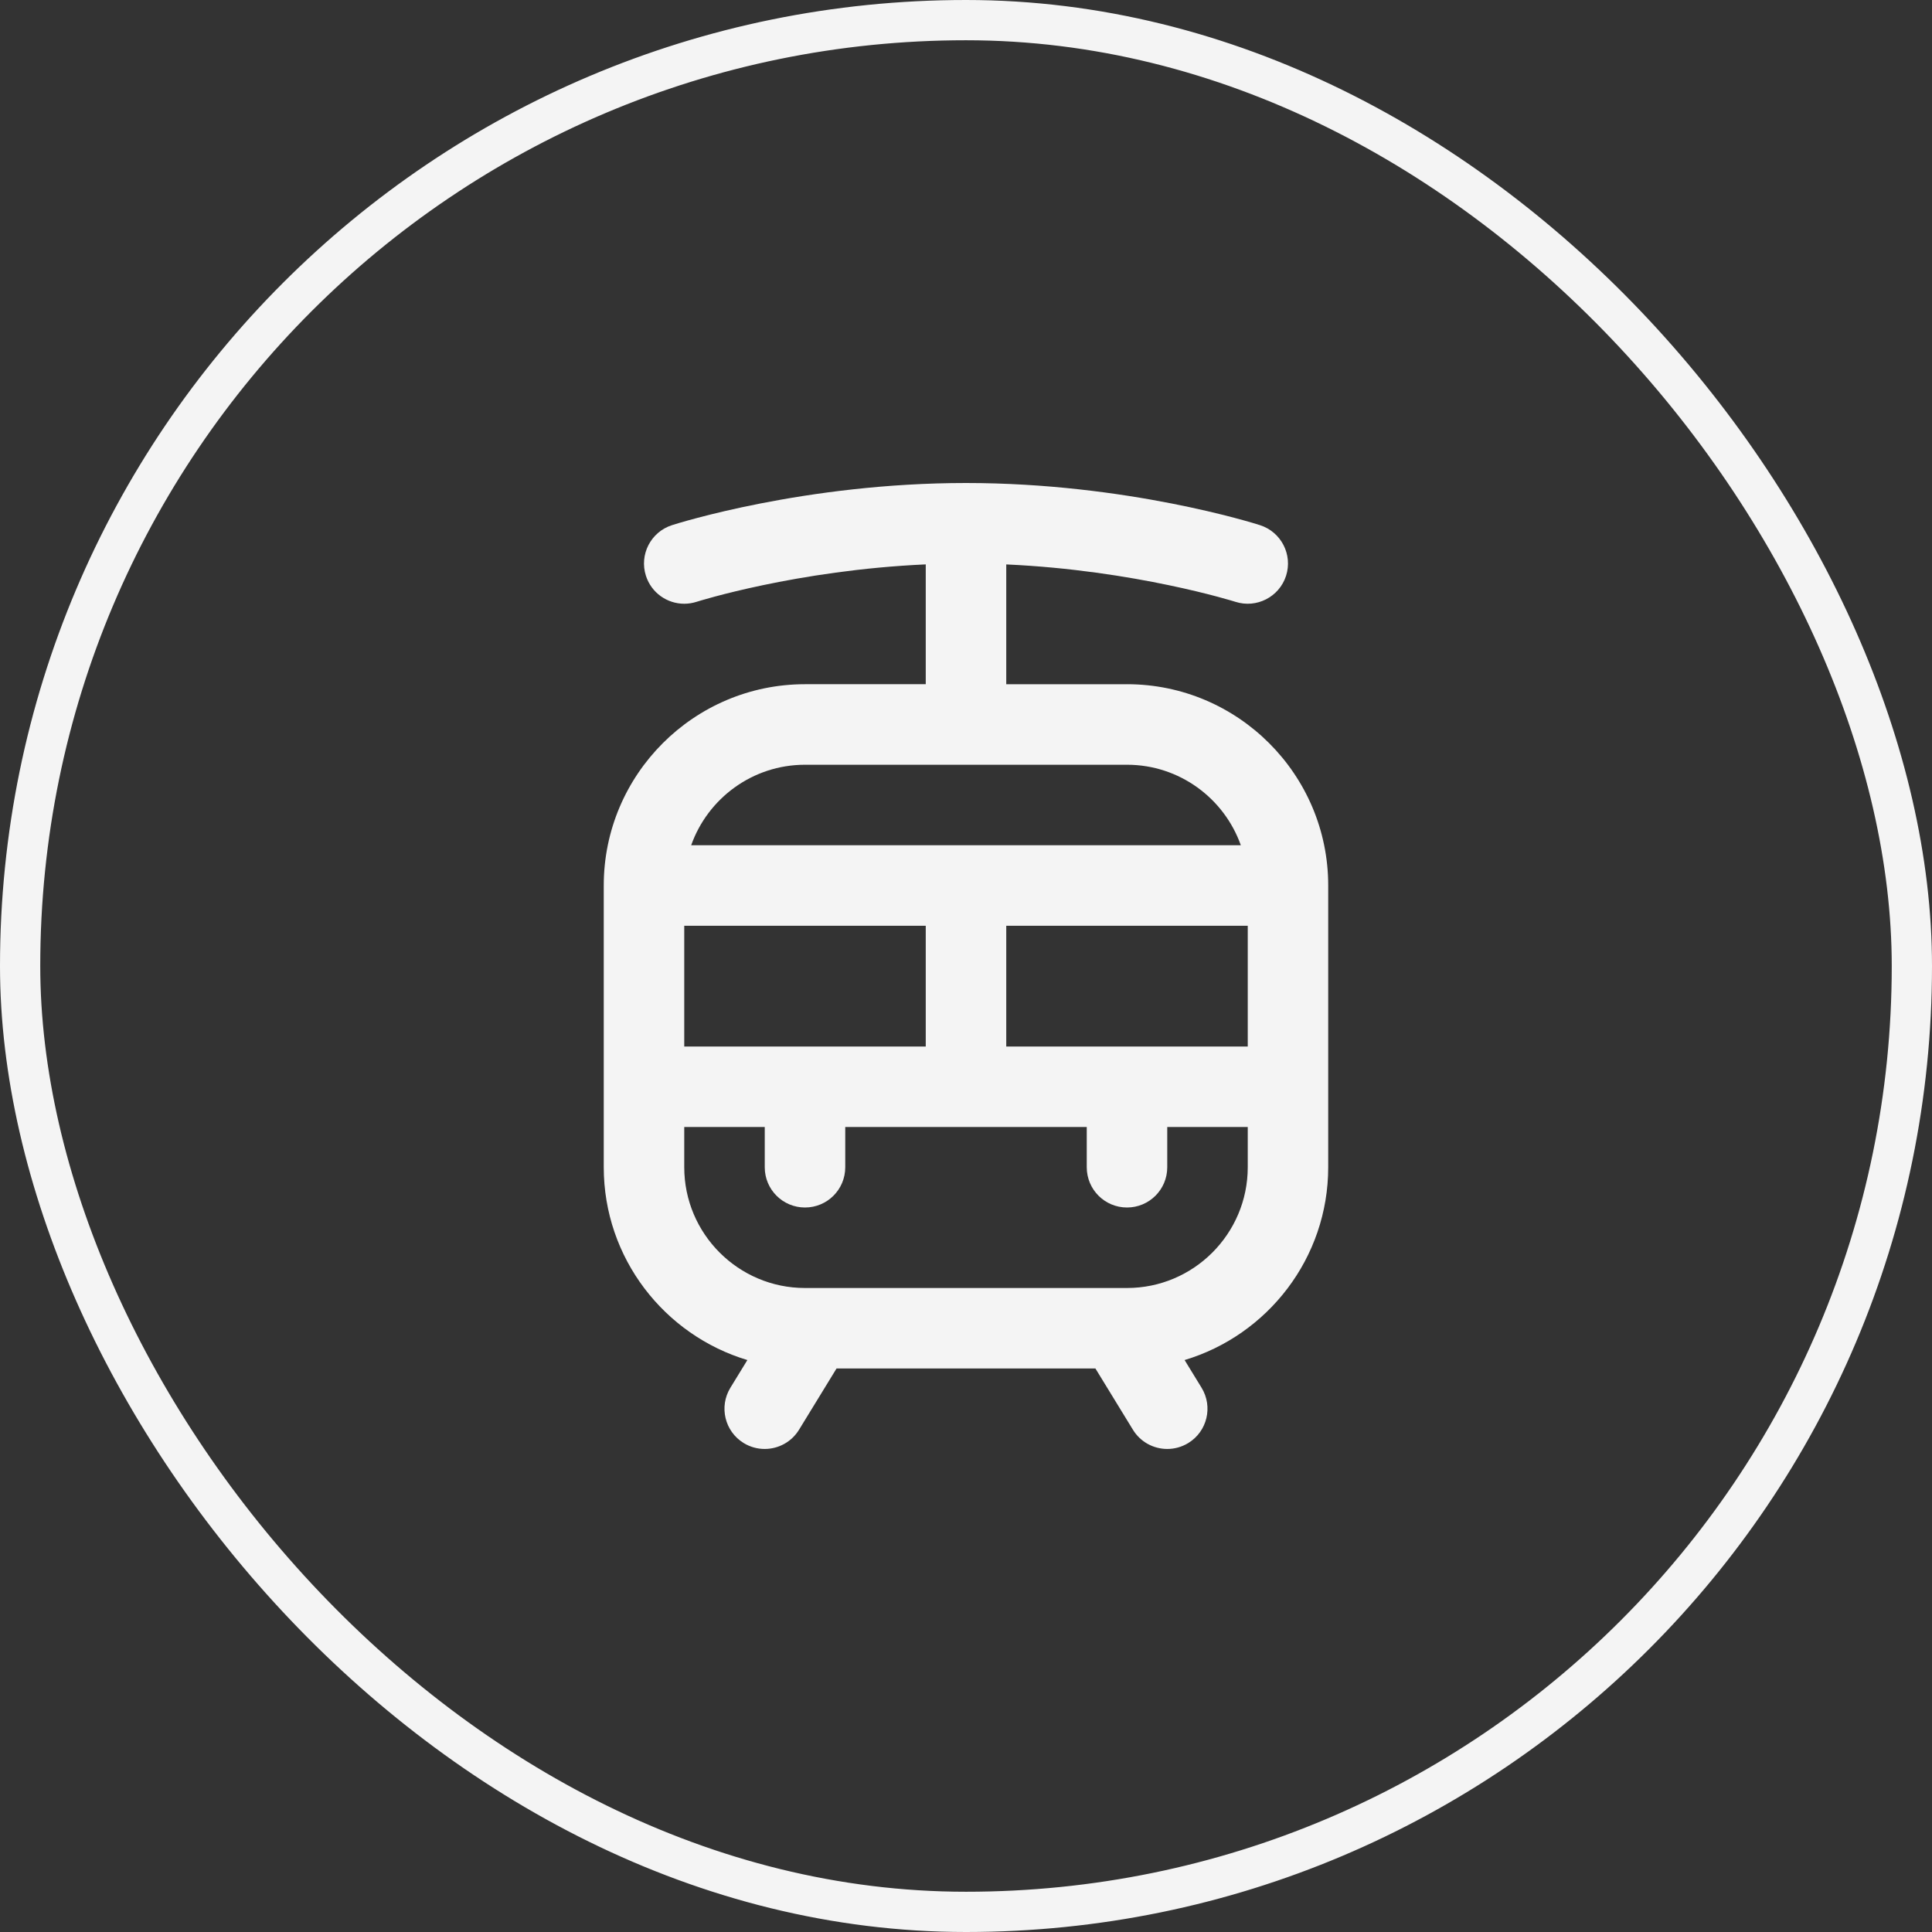 <svg width="48" height="48" viewBox="0 0 48 48" fill="none" xmlns="http://www.w3.org/2000/svg">
<rect x="0" y="0" width="48" height="48" fill="#333333" stroke="none"/>
<rect x="0.5" y="0.5" width="47" height="47" rx="23.5" stroke="#F4F4F4"/>
<g clip-path="url(#clip0_661_3035)">
<path d="M28 17H25V14.023C28.2 14.167 30.668 14.944 30.694 14.952C31.218 15.12 31.783 14.832 31.952 14.305C32.12 13.78 31.831 13.217 31.306 13.048C31.173 13.005 27.999 12 24 12C20.001 12 16.827 13.005 16.694 13.048C16.168 13.217 15.879 13.78 16.048 14.306C16.185 14.731 16.577 15 17 15C17.102 15 17.204 14.984 17.306 14.952C17.333 14.943 19.788 14.166 23 14.022V16.999H20C17.243 16.999 15 19.242 15 21.999V28.999C15 31.258 16.507 33.172 18.568 33.79L18.147 34.477C17.858 34.949 18.006 35.564 18.477 35.852C18.64 35.952 18.821 35.999 18.998 35.999C19.335 35.999 19.663 35.829 19.852 35.521L20.784 33.999H27.215L28.147 35.521C28.335 35.829 28.664 35.999 29.001 35.999C29.179 35.999 29.359 35.951 29.522 35.852C29.993 35.564 30.141 34.949 29.852 34.477L29.431 33.79C31.492 33.173 32.999 31.259 32.999 28.999V21.999C32.999 19.242 30.756 16.999 27.999 16.999L28 17ZM25 26V23H31V26H25ZM17 26V23H23V26H17ZM20 19H28C29.304 19 30.415 19.836 30.828 21H17.172C17.585 19.836 18.696 19 20 19ZM28 32H20C18.346 32 17 30.654 17 29V28H19V29C19 29.553 19.447 30 20 30C20.553 30 21 29.553 21 29V28H27V29C27 29.553 27.447 30 28 30C28.553 30 29 29.553 29 29V28H31V29C31 30.654 29.654 32 28 32Z" fill="#F4F4F4"/>
</g>
<defs>
<clipPath id="clip0_661_3035">
<rect width="24" height="24" fill="white" transform="translate(12 12)"/>
</clipPath>
</defs>
</svg>

